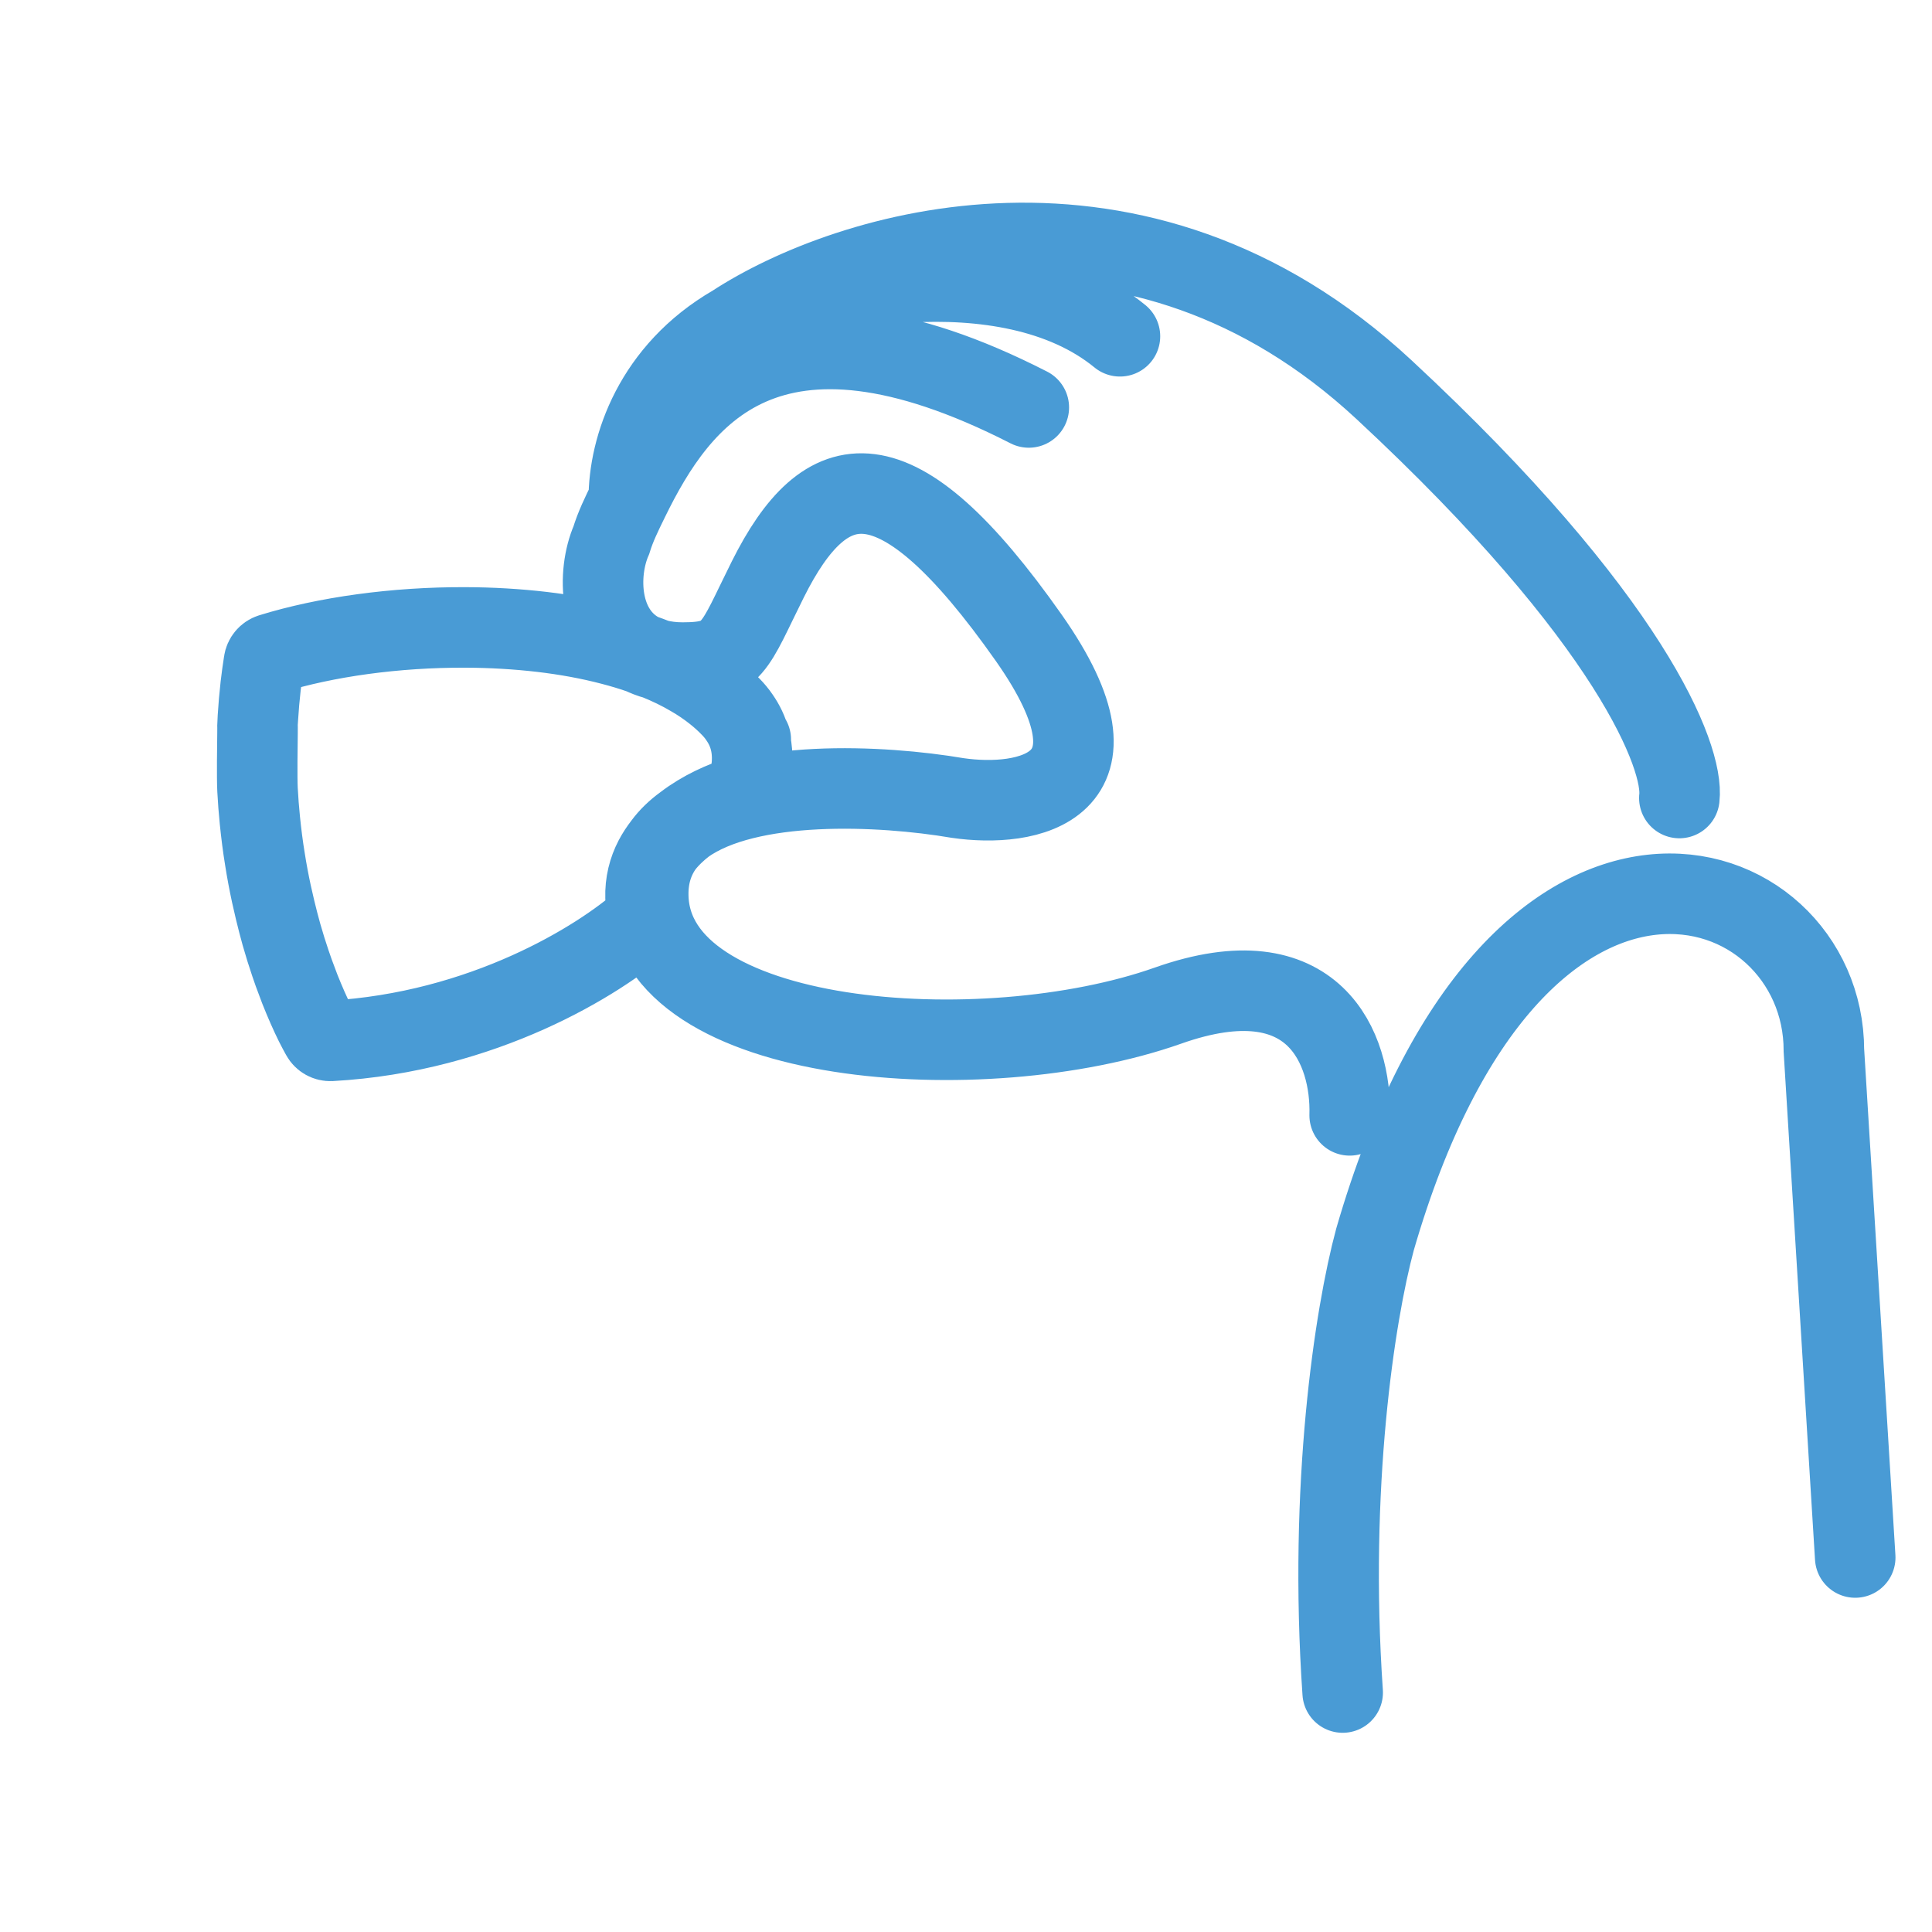 <?xml version="1.0" encoding="UTF-8"?>
<svg xmlns="http://www.w3.org/2000/svg" xmlns:xlink="http://www.w3.org/1999/xlink" width="96px" height="96px" viewBox="0 0 96 96" version="1.1">
<g id="surface1">
<path style="fill:none;stroke-width:5.833;stroke-linecap:round;stroke-linejoin:miter;stroke:rgb(28.627%,60.784%,83.529%);stroke-opacity:1;stroke-miterlimit:4;" d="M 646.167 344.719 L 643.899 307.993 C 643.899 294.463 621.46 286.887 611.383 321.682 C 609.913 327.128 608.011 339.575 609.042 354.5 M 557.334 268.077 C 557.322 264.317 559.157 258.78 564.933 255.442 M 557.334 268.077 C 556.792 269.182 556.371 270.048 556.069 271.028 C 555.027 273.437 555.095 277.67 558.257 279.265 M 557.334 268.077 C 560.968 260.637 567.4 251.75 586.307 261.417 M 564.933 255.442 C 573.165 250.058 594.1 243.462 612.038 260.13 C 629.971 276.792 633.771 286.79 633.429 289.707 M 564.933 255.442 C 569.393 252.867 584.683 249.523 592.909 256.262 M 609.549 312.693 C 609.686 307.964 607.076 300.963 596.384 304.746 C 583.014 309.468 558.946 307.748 558.741 296.793 M 558.741 296.793 C 558.712 295.318 559.122 294.099 559.852 293.096 M 558.741 296.793 C 558.678 296.839 558.615 296.879 558.547 296.924 M 559.852 293.096 C 560.262 292.538 560.769 292.054 561.367 291.621 M 559.852 293.096 C 560.29 292.544 560.809 292.054 561.367 291.621 M 559.852 293.096 C 559.601 293.421 559.373 293.763 559.185 294.122 C 558.758 294.942 558.513 295.876 558.547 296.924 M 561.367 291.621 C 565.987 288.3 575.608 288.761 581.163 289.707 C 586.102 290.424 594.037 289.109 586.307 278.108 C 576.639 264.362 571.587 265.496 567.4 273.876 C 564.933 278.815 564.933 279.897 561.23 279.897 C 560.524 279.897 559.891 279.812 559.327 279.664 M 561.367 291.621 C 562.677 290.612 564.198 289.952 565.354 289.598 C 565.594 289.53 565.793 289.348 565.873 289.103 C 566.169 288.191 566.289 287.382 566.266 286.659 C 566.255 286.243 566.198 285.856 566.106 285.497 M 566.169 285.474 L 566.106 285.497 M 558.547 296.924 C 558.558 297.215 558.587 297.517 558.644 297.824 C 558.695 298.121 558.615 298.423 558.399 298.616 C 555.192 301.465 546.784 306.683 535.743 307.298 C 535.47 307.309 535.202 307.167 535.066 306.916 C 534.917 306.648 534.764 306.358 534.604 306.045 C 534.251 305.327 533.875 304.484 533.499 303.532 C 533.357 303.156 533.208 302.763 533.06 302.359 C 532.981 302.131 532.901 301.903 532.821 301.67 C 532.599 301.014 532.382 300.325 532.177 299.602 C 532.018 299.032 531.864 298.44 531.716 297.824 C 531.625 297.443 531.534 297.055 531.448 296.657 C 531.272 295.842 531.112 294.999 530.975 294.122 C 530.827 293.222 530.708 292.282 530.611 291.325 C 530.537 290.595 530.48 289.855 530.44 289.103 C 530.394 288.14 530.429 285.987 530.44 284.984 C 530.451 284.232 530.417 284.642 530.468 283.873 C 530.514 283.116 530.582 282.352 530.668 281.583 C 530.736 281.019 530.81 280.45 530.901 279.88 C 530.941 279.584 531.146 279.345 531.42 279.259 C 535.379 278.034 540.443 277.328 545.513 277.351 C 547.37 277.356 549.239 277.465 551.045 277.675 C 552.788 277.881 554.48 278.188 556.069 278.604 C 556.821 278.798 557.556 279.02 558.257 279.265 M 566.106 285.497 C 565.947 284.876 565.679 284.34 565.354 283.873 C 565.167 283.594 564.956 283.344 564.728 283.11 C 564.369 282.734 563.97 282.375 563.543 282.039 C 563.025 281.629 562.466 281.247 561.862 280.9 C 561.082 280.438 560.233 280.028 559.327 279.664 M 559.327 279.664 C 559.122 279.612 558.929 279.55 558.741 279.476 C 558.576 279.413 558.41 279.339 558.257 279.265 M 559.327 279.664 C 558.98 279.527 558.621 279.39 558.257 279.265 " transform="matrix(0.686,0,0,0.686,-351.086,-159.086)"/>
</g>
</svg>
